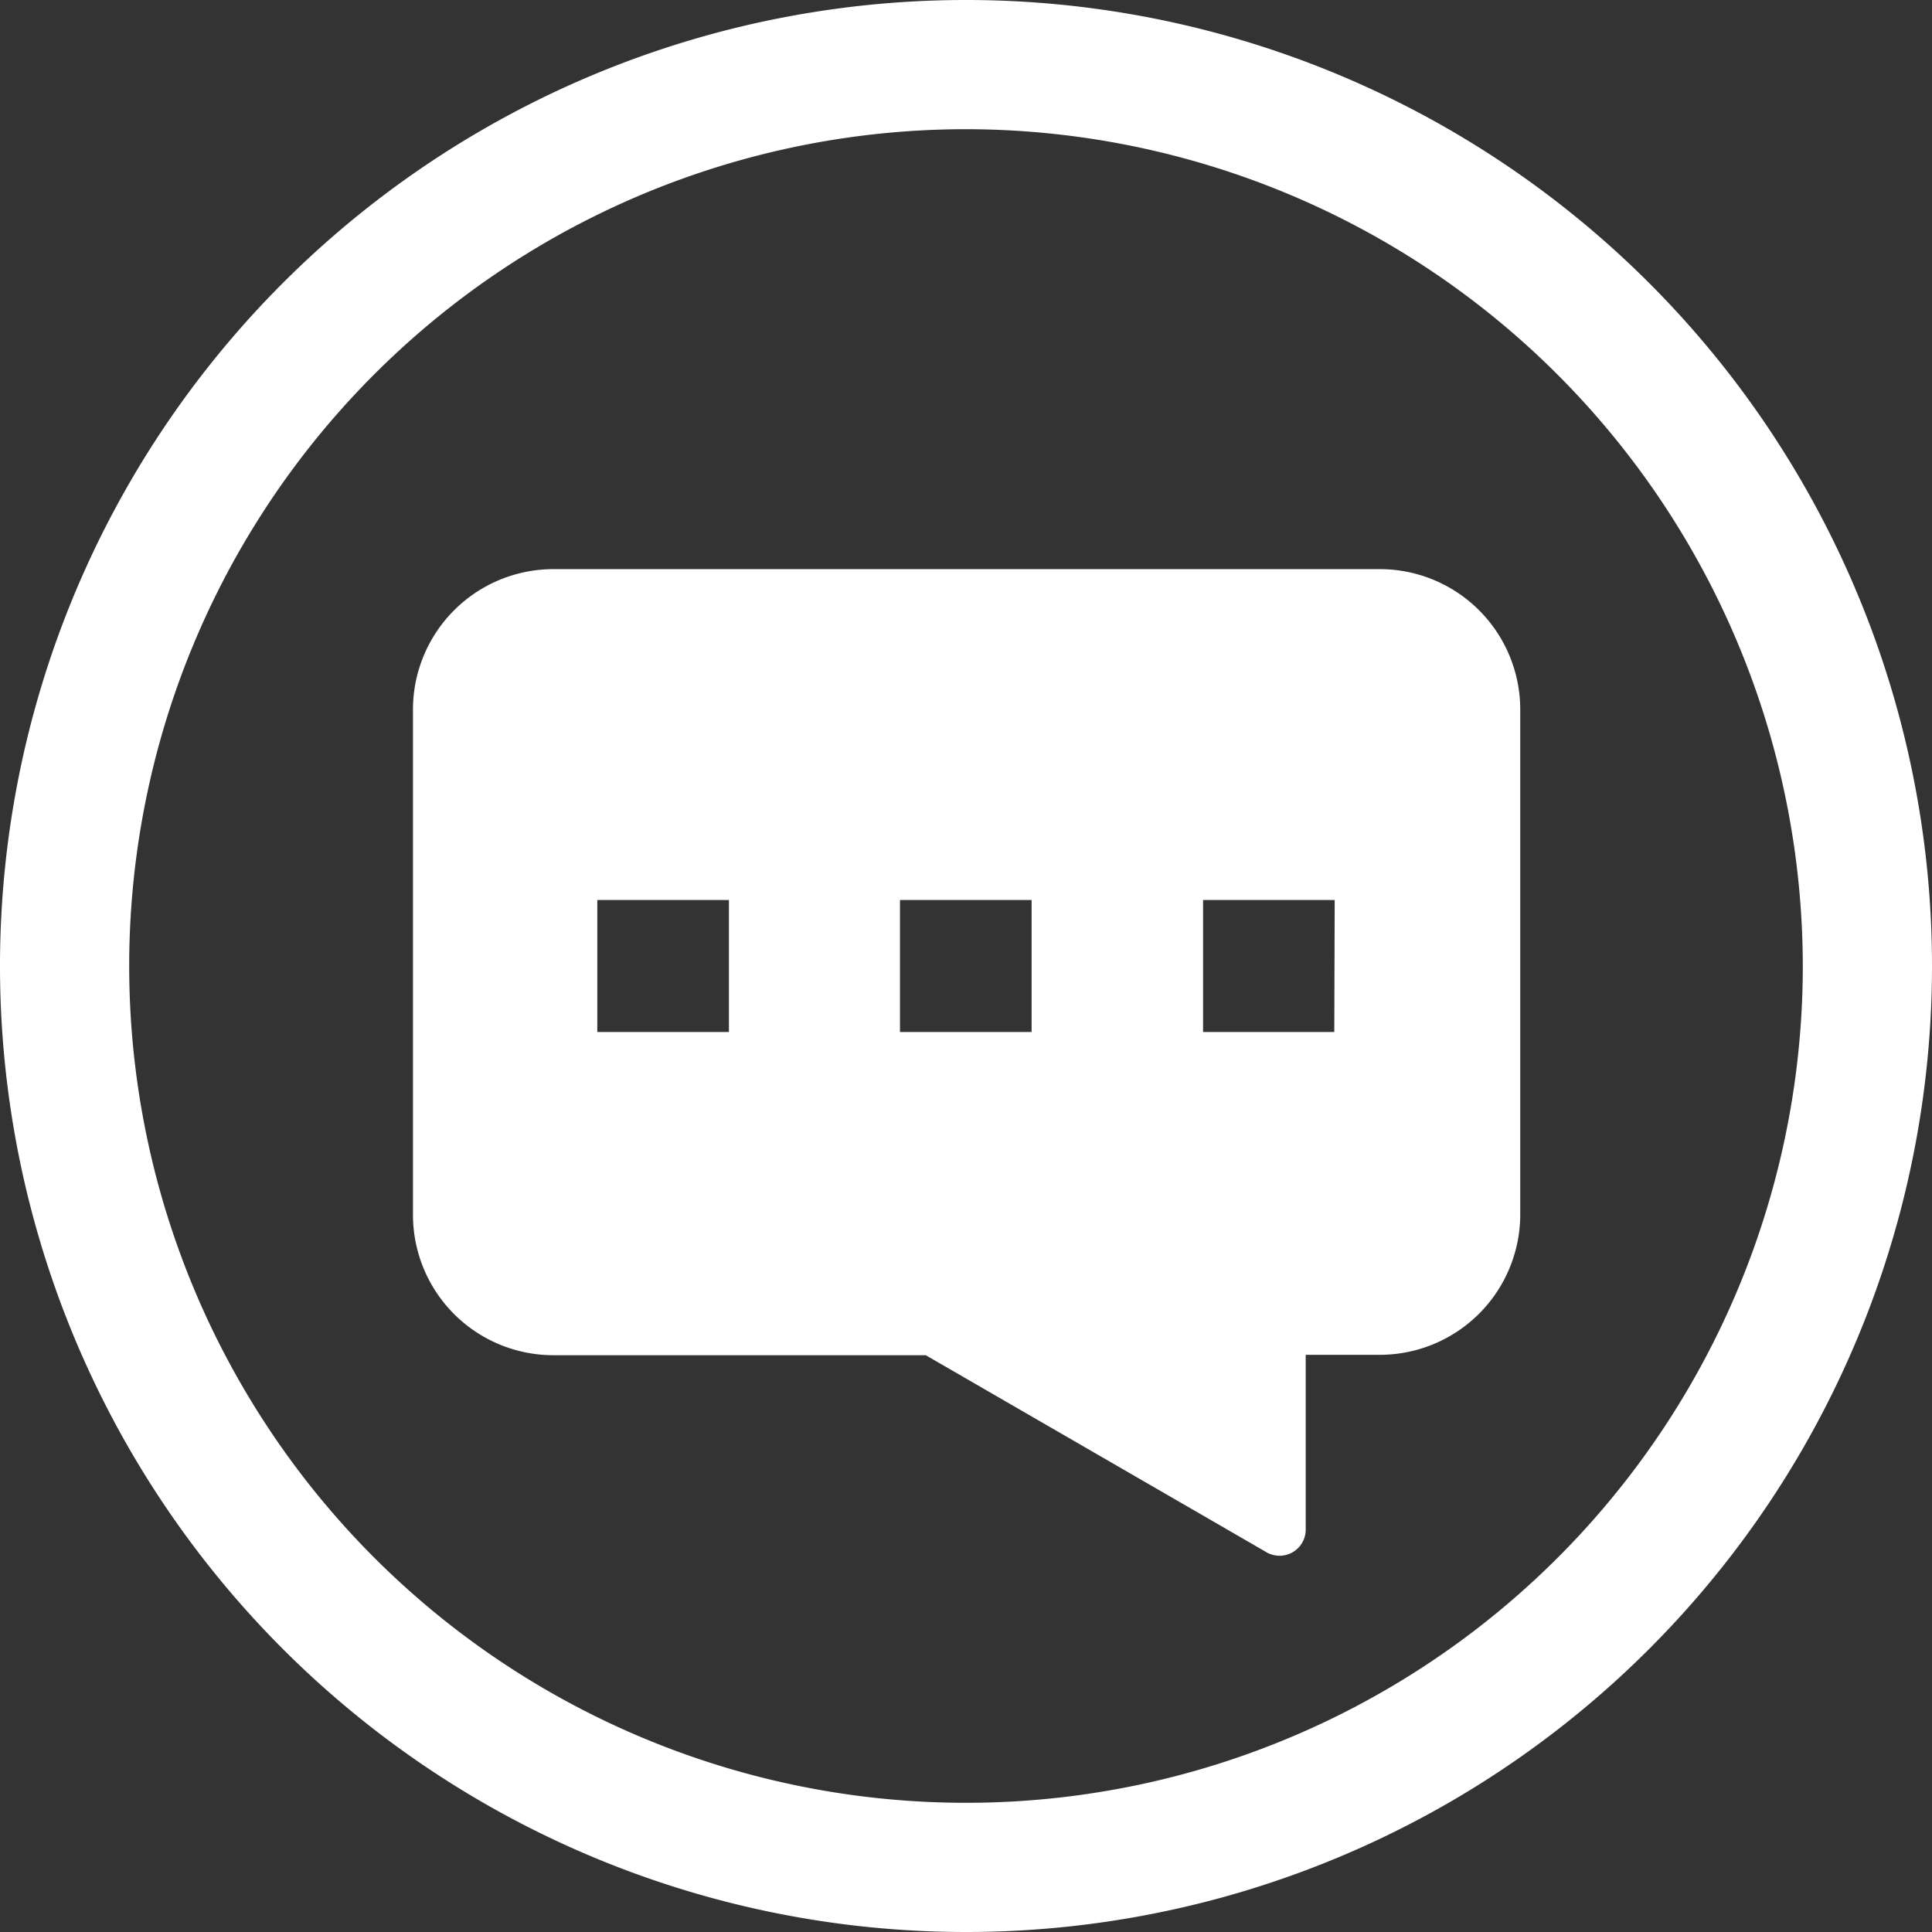 <svg xmlns="http://www.w3.org/2000/svg" viewBox="0 0 48 48"><rect x="0" y="0" width="48" height="48" fill="#333333" stroke="none"/><defs><style>.cls-1{fill:#fff;}</style></defs><title>Icon_Chat</title><g id="Layer_2" data-name="Layer 2"><g id="Layer_1-2" data-name="Layer 1"><path class="cls-1" d="M24,48A24,24,0,1,1,48,24,24,24,0,0,1,24,48ZM24,3.21A20.79,20.79,0,1,0,44.79,24,20.81,20.81,0,0,0,24,3.21Z"/><path class="cls-1" d="M34.26,14.14H13.74a3.49,3.49,0,0,0-3.48,3.48V30.19a3.49,3.49,0,0,0,3.48,3.48H23l8.44,4.88a.65.65,0,0,0,1-.56V33.66h1.85a3.49,3.49,0,0,0,3.48-3.48V17.62A3.49,3.49,0,0,0,34.26,14.14ZM18.11,25.64H14.84V22.36h3.27Zm7.52,0H22.36V22.36h3.27Zm7.52,0H29.89V22.36h3.27Z"/></g></g></svg>